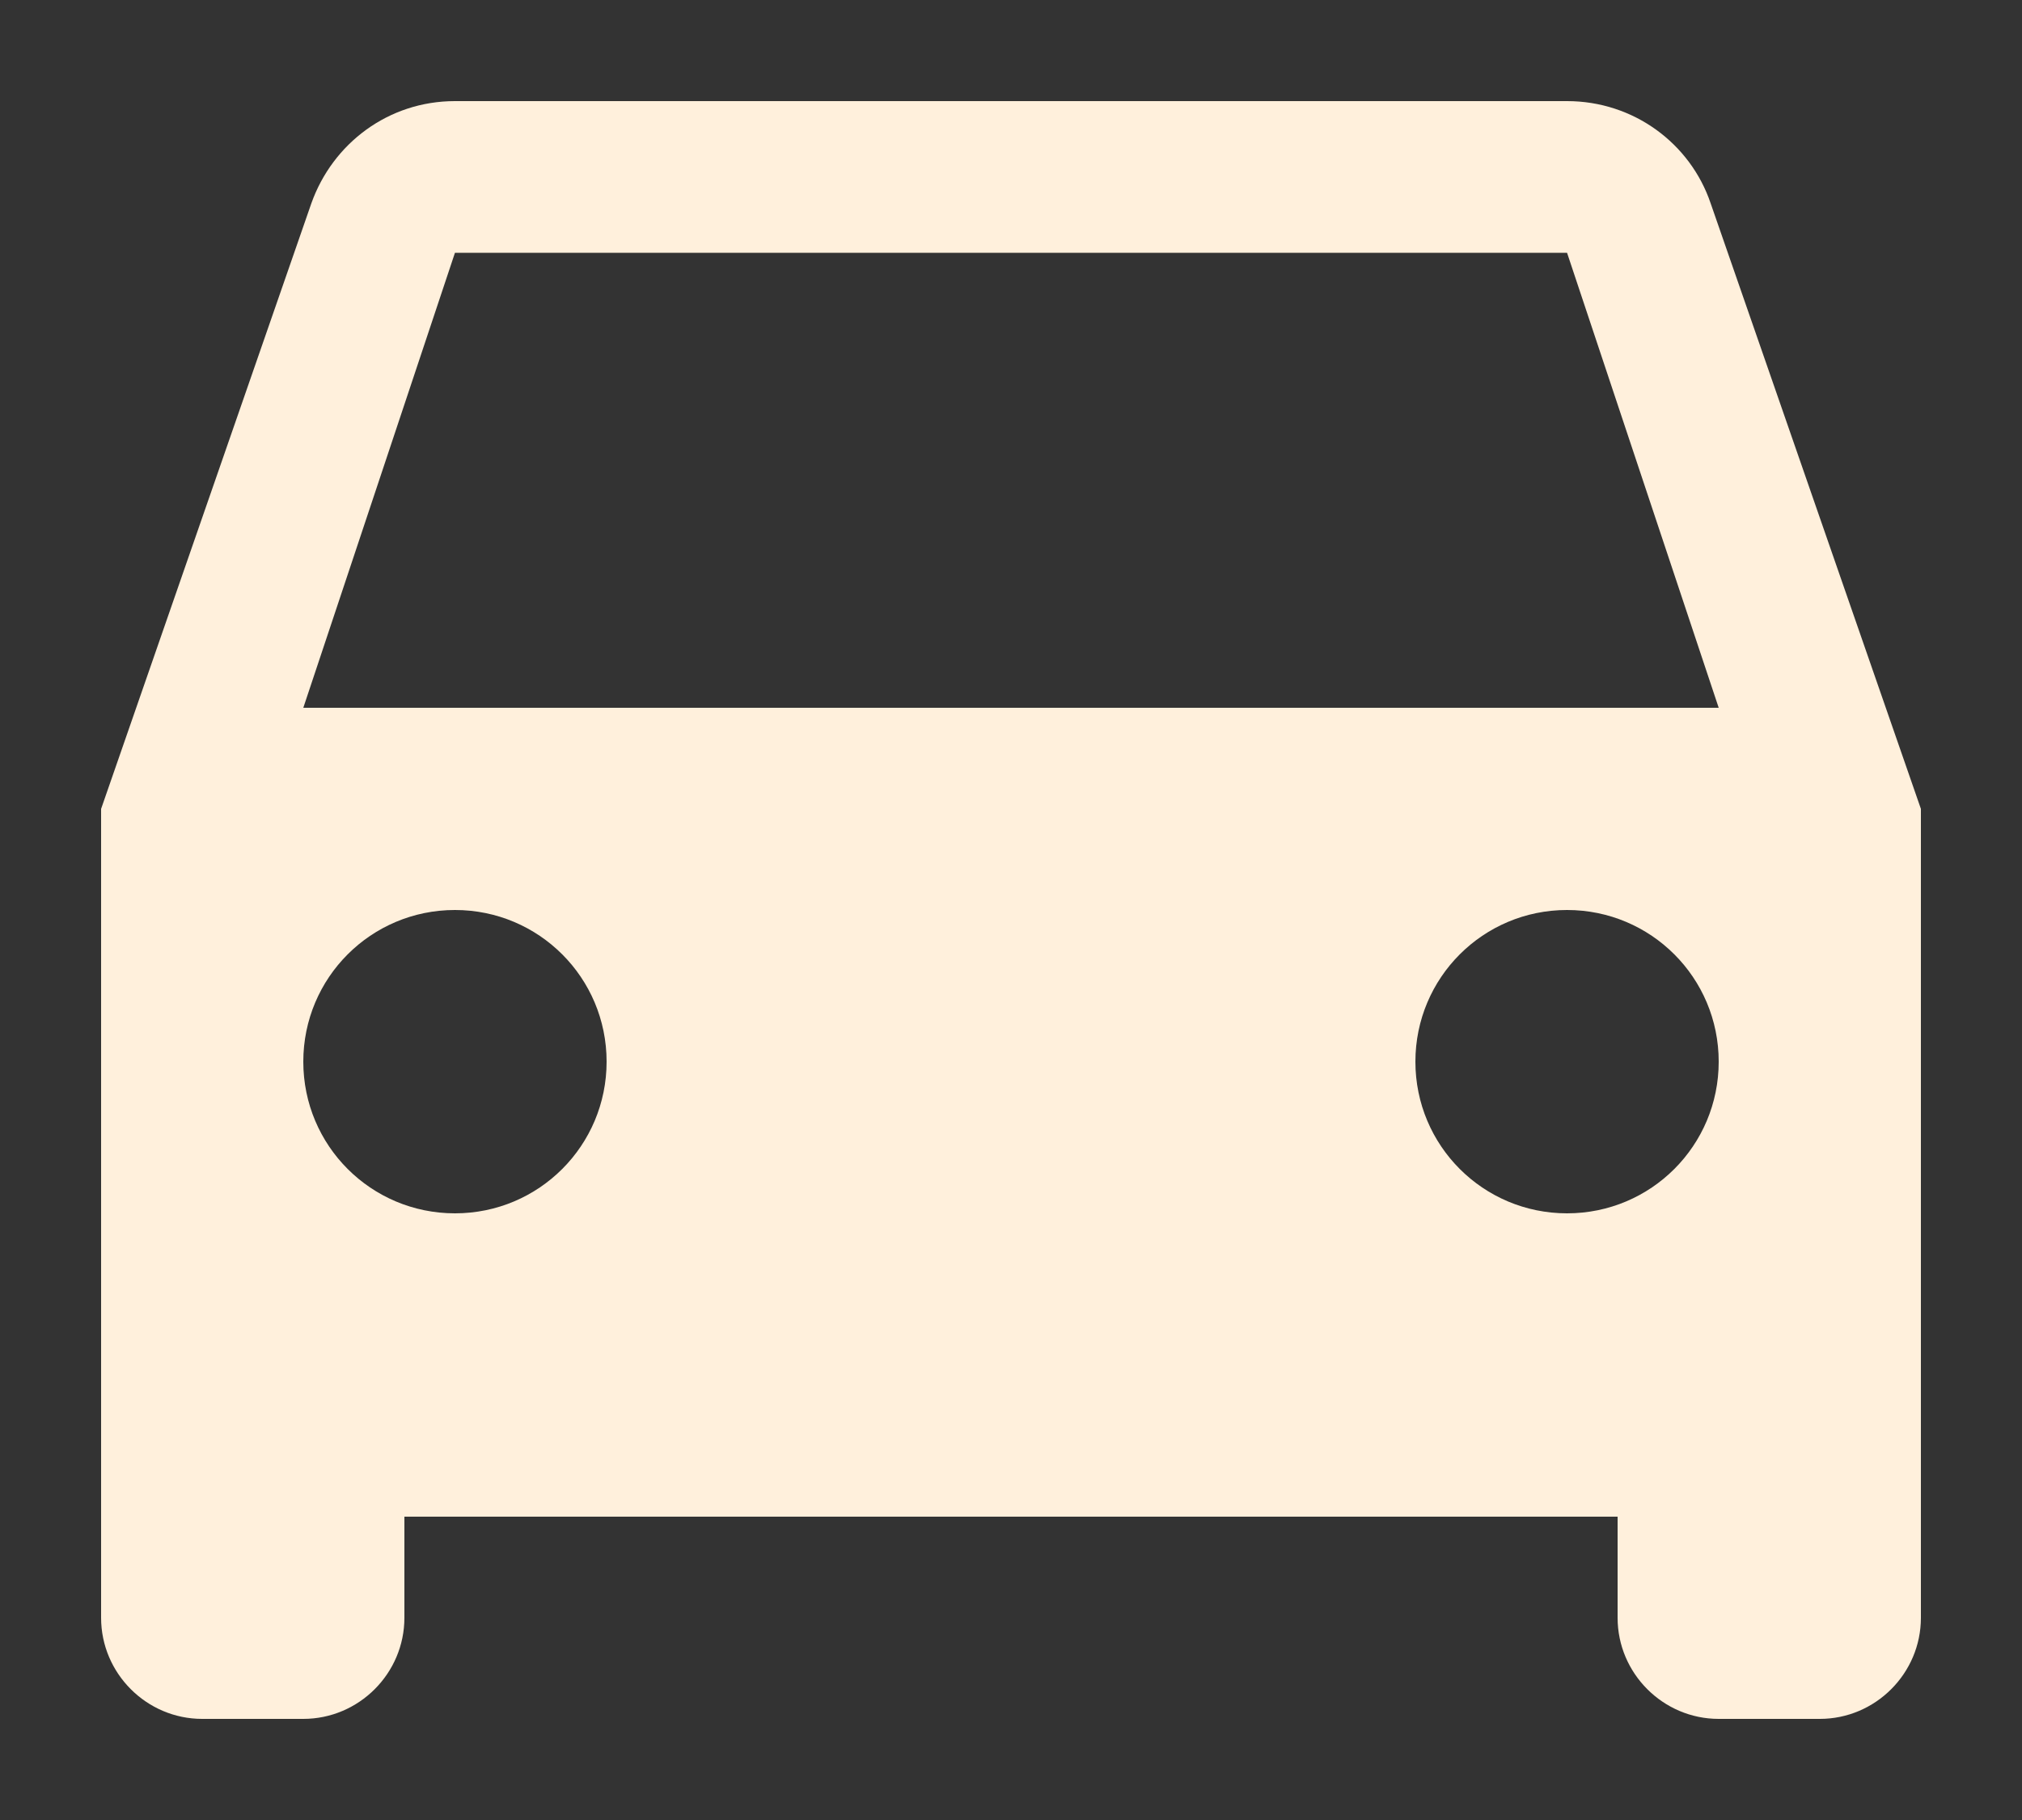 <svg width="10" height="9" viewBox="0 0 10 9" fill="none" xmlns="http://www.w3.org/2000/svg">
<rect x="0" y="0" width="10" height="9" fill="#333333" stroke="none"/>
<path d="M8.46 1.005C8.36 0.71 8.08 0.5 7.75 0.5H2.25C1.92 0.5 1.645 0.71 1.54 1.005L0.5 4V8C0.5 8.275 0.725 8.5 1 8.5H1.5C1.775 8.5 2 8.275 2 8V7.5H8V8C8 8.275 8.225 8.5 8.5 8.5H9C9.275 8.5 9.5 8.275 9.5 8V4L8.46 1.005ZM2.25 6C1.835 6 1.5 5.665 1.5 5.25C1.5 4.835 1.835 4.5 2.25 4.5C2.665 4.5 3 4.835 3 5.25C3 5.665 2.665 6 2.25 6ZM7.75 6C7.335 6 7 5.665 7 5.25C7 4.835 7.335 4.5 7.75 4.5C8.165 4.5 8.5 4.835 8.5 5.25C8.5 5.665 8.165 6 7.75 6ZM1.5 3.5L2.25 1.25H7.75L8.5 3.5H1.5Z" fill="#FFF0DC"/>
</svg>
